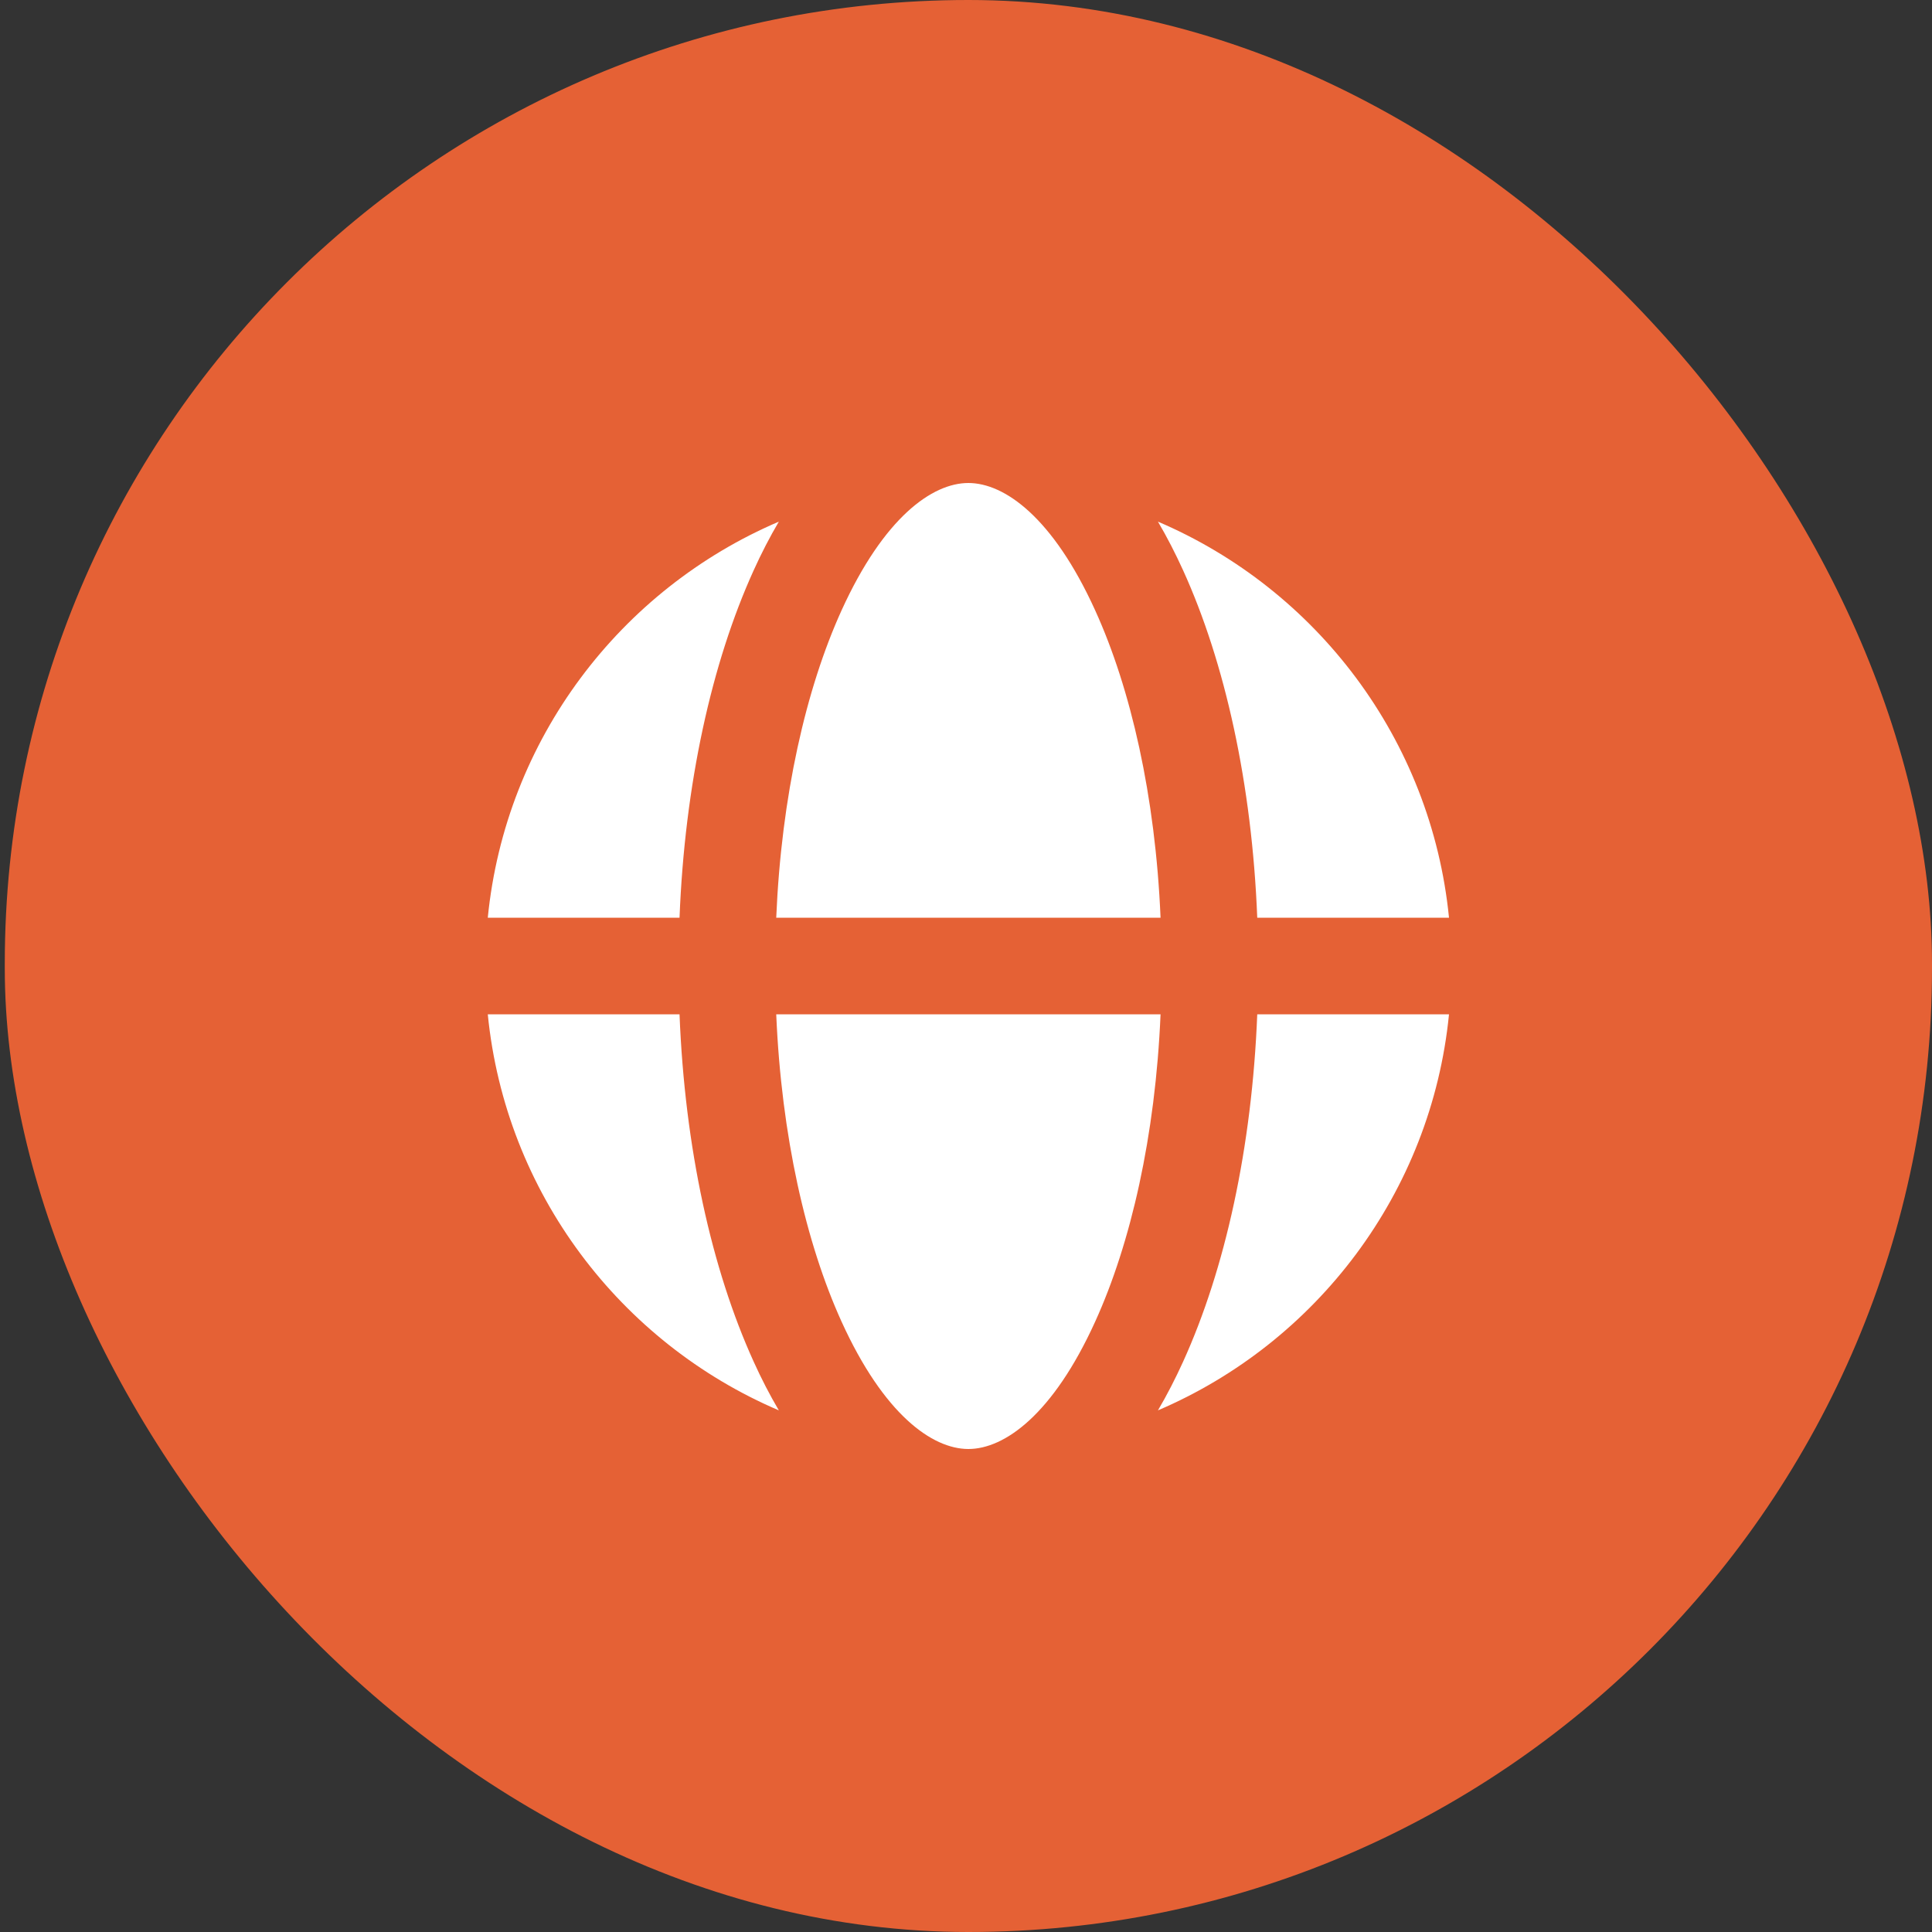 <svg width="40" height="40" viewBox="0 0 40 40" fill="none" xmlns="http://www.w3.org/2000/svg">
<rect x="0" y="0" width="40" height="40" fill="#333333" stroke="none"/>
<rect x="0.099" width="39.901" height="40" rx="19.951" fill="#E56135"/>
<path fill-rule="evenodd" clip-rule="evenodd" d="M17.424 12.636C16.687 14.257 16.178 16.481 16.071 19H24.028C23.921 16.481 23.412 14.257 22.674 12.636C21.8 10.712 20.797 10 20.049 10C19.302 10 18.299 10.712 17.424 12.636ZM16.125 10.8C15.935 11.122 15.761 11.461 15.604 11.808C14.732 13.726 14.177 16.242 14.069 19H10.099C10.466 15.304 12.845 12.201 16.125 10.8ZM23.974 10.8C24.164 11.122 24.337 11.461 24.495 11.808C25.367 13.726 25.921 16.242 26.03 19H30C29.633 15.304 27.254 12.2 23.974 10.8ZM30 21H26.03C25.921 23.758 25.367 26.274 24.495 28.192C24.337 28.539 24.164 28.878 23.974 29.2C27.254 27.799 29.633 24.696 30 21ZM20.045 30C20.047 30 20.048 30 20.049 30C20.797 30 21.8 29.288 22.674 27.364C23.412 25.743 23.921 23.519 24.028 21H16.071C16.178 23.519 16.687 25.743 17.424 27.364C18.297 29.284 19.298 29.997 20.045 30ZM16.125 29.2C12.845 27.799 10.466 24.696 10.099 21H14.069C14.177 23.758 14.732 26.274 15.604 28.192C15.761 28.539 15.935 28.878 16.125 29.2Z" fill="white"/>
</svg>
